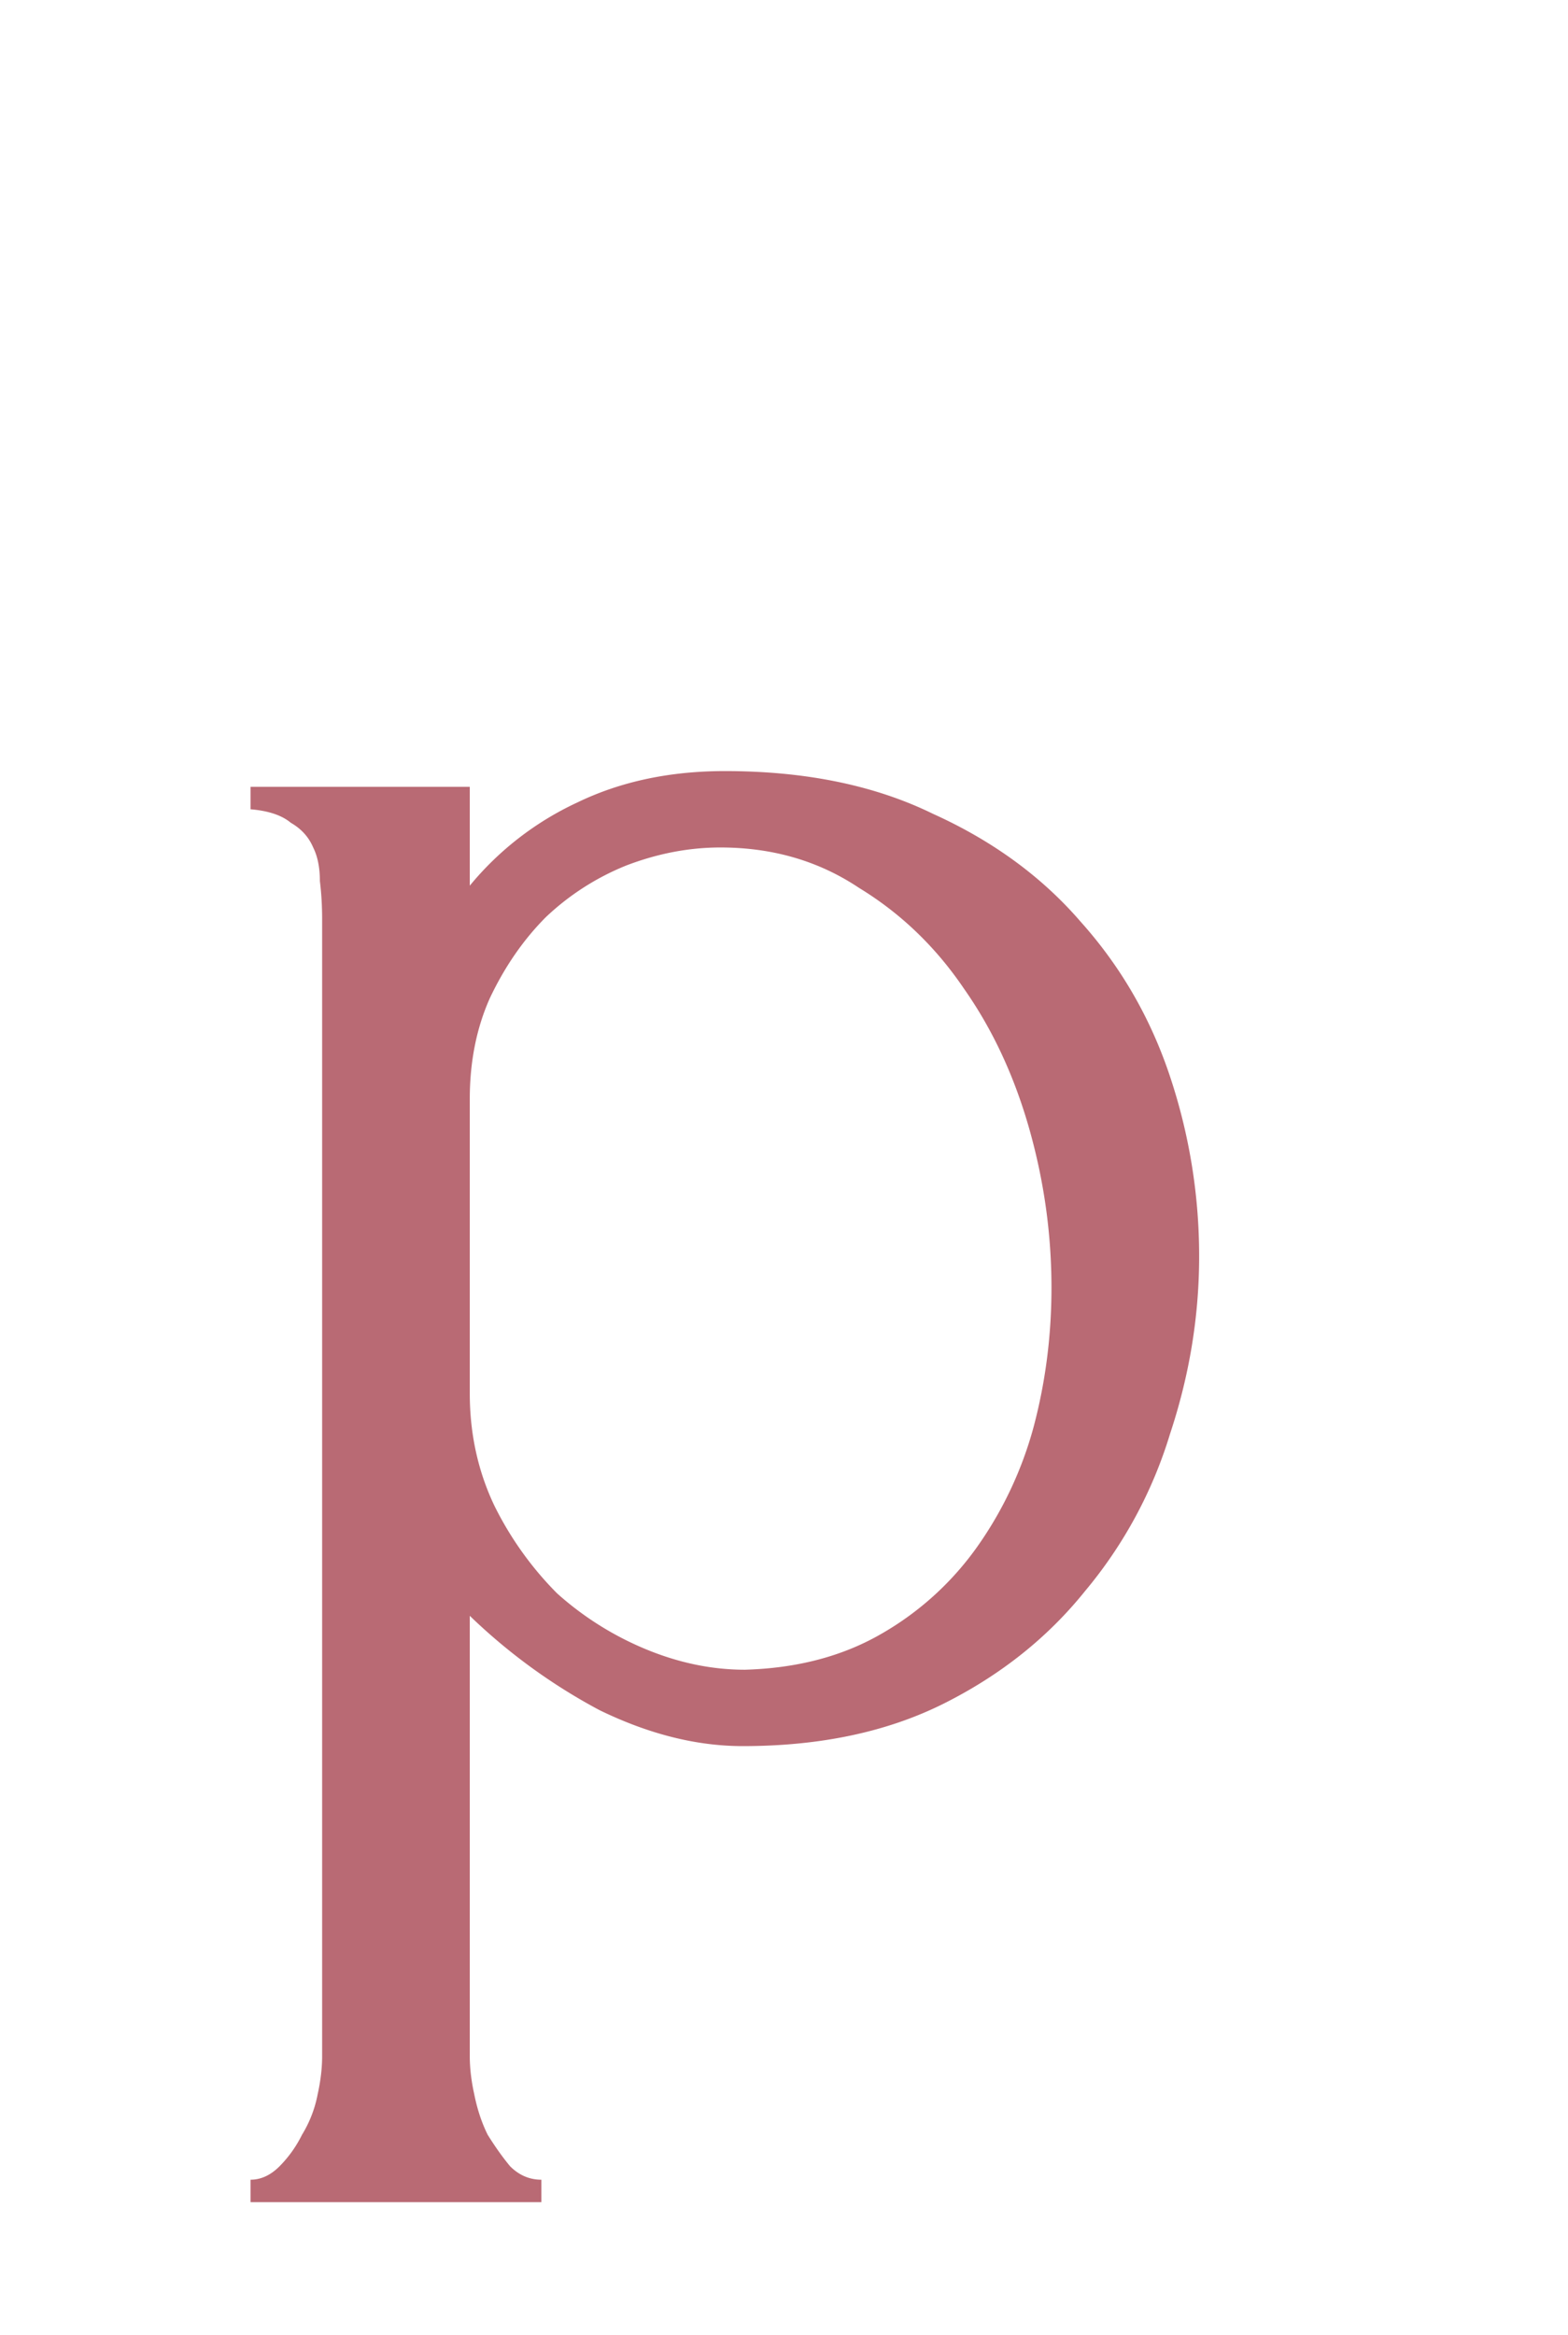 <svg viewBox="0 0 86 128" fill="none" xmlns="http://www.w3.org/2000/svg">
    <path
        d="M39.755 42.27c4.418 0 8.222.78 11.412 2.341 3.272 1.477 5.971 3.448 8.098 5.911 2.209 2.463 3.845 5.296 4.909 8.497a31.078 31.078 0 011.595 9.853c0 3.284-.532 6.527-1.595 9.729a24.512 24.512 0 01-4.663 8.621c-2.045 2.545-4.622 4.598-7.731 6.158-3.109 1.56-6.79 2.34-11.043 2.34-2.536 0-5.154-.657-7.853-1.97a31.654 31.654 0 01-7.118-5.173v24.138c0 .657.082 1.354.246 2.094.164.821.409 1.559.736 2.217.409.656.818 1.231 1.227 1.724.491.492 1.063.739 1.718.739v1.231H13.741v-1.231c.573 0 1.105-.247 1.595-.739a6.61 6.61 0 001.228-1.724 6.608 6.608 0 00.858-2.217c.164-.74.246-1.437.246-2.094V50.398c0-.738-.041-1.436-.123-2.093 0-.739-.123-1.355-.368-1.847-.245-.575-.654-1.026-1.227-1.354-.491-.411-1.227-.658-2.209-.74v-1.232h12.025v5.42a16.786 16.786 0 015.89-4.557c2.373-1.15 5.073-1.725 8.099-1.725zm1.104 49.263c2.864-.083 5.359-.739 7.486-1.971a16.481 16.481 0 005.276-4.803 20.783 20.783 0 003.067-6.527c.655-2.464.982-5.009.982-7.636 0-2.956-.409-5.87-1.226-8.744-.819-2.874-2.005-5.419-3.56-7.635-1.554-2.299-3.476-4.147-5.767-5.543-2.209-1.477-4.744-2.216-7.607-2.216-1.718 0-3.436.329-5.154.985a14.008 14.008 0 00-4.417 2.833c-1.227 1.231-2.25 2.709-3.068 4.433-.736 1.643-1.105 3.489-1.105 5.542v16.133c0 2.217.451 4.27 1.35 6.158a18.327 18.327 0 003.436 4.803 17.069 17.069 0 004.908 3.079c1.8.739 3.599 1.109 5.399 1.109z"
        fill="#b96a74" />
</svg>